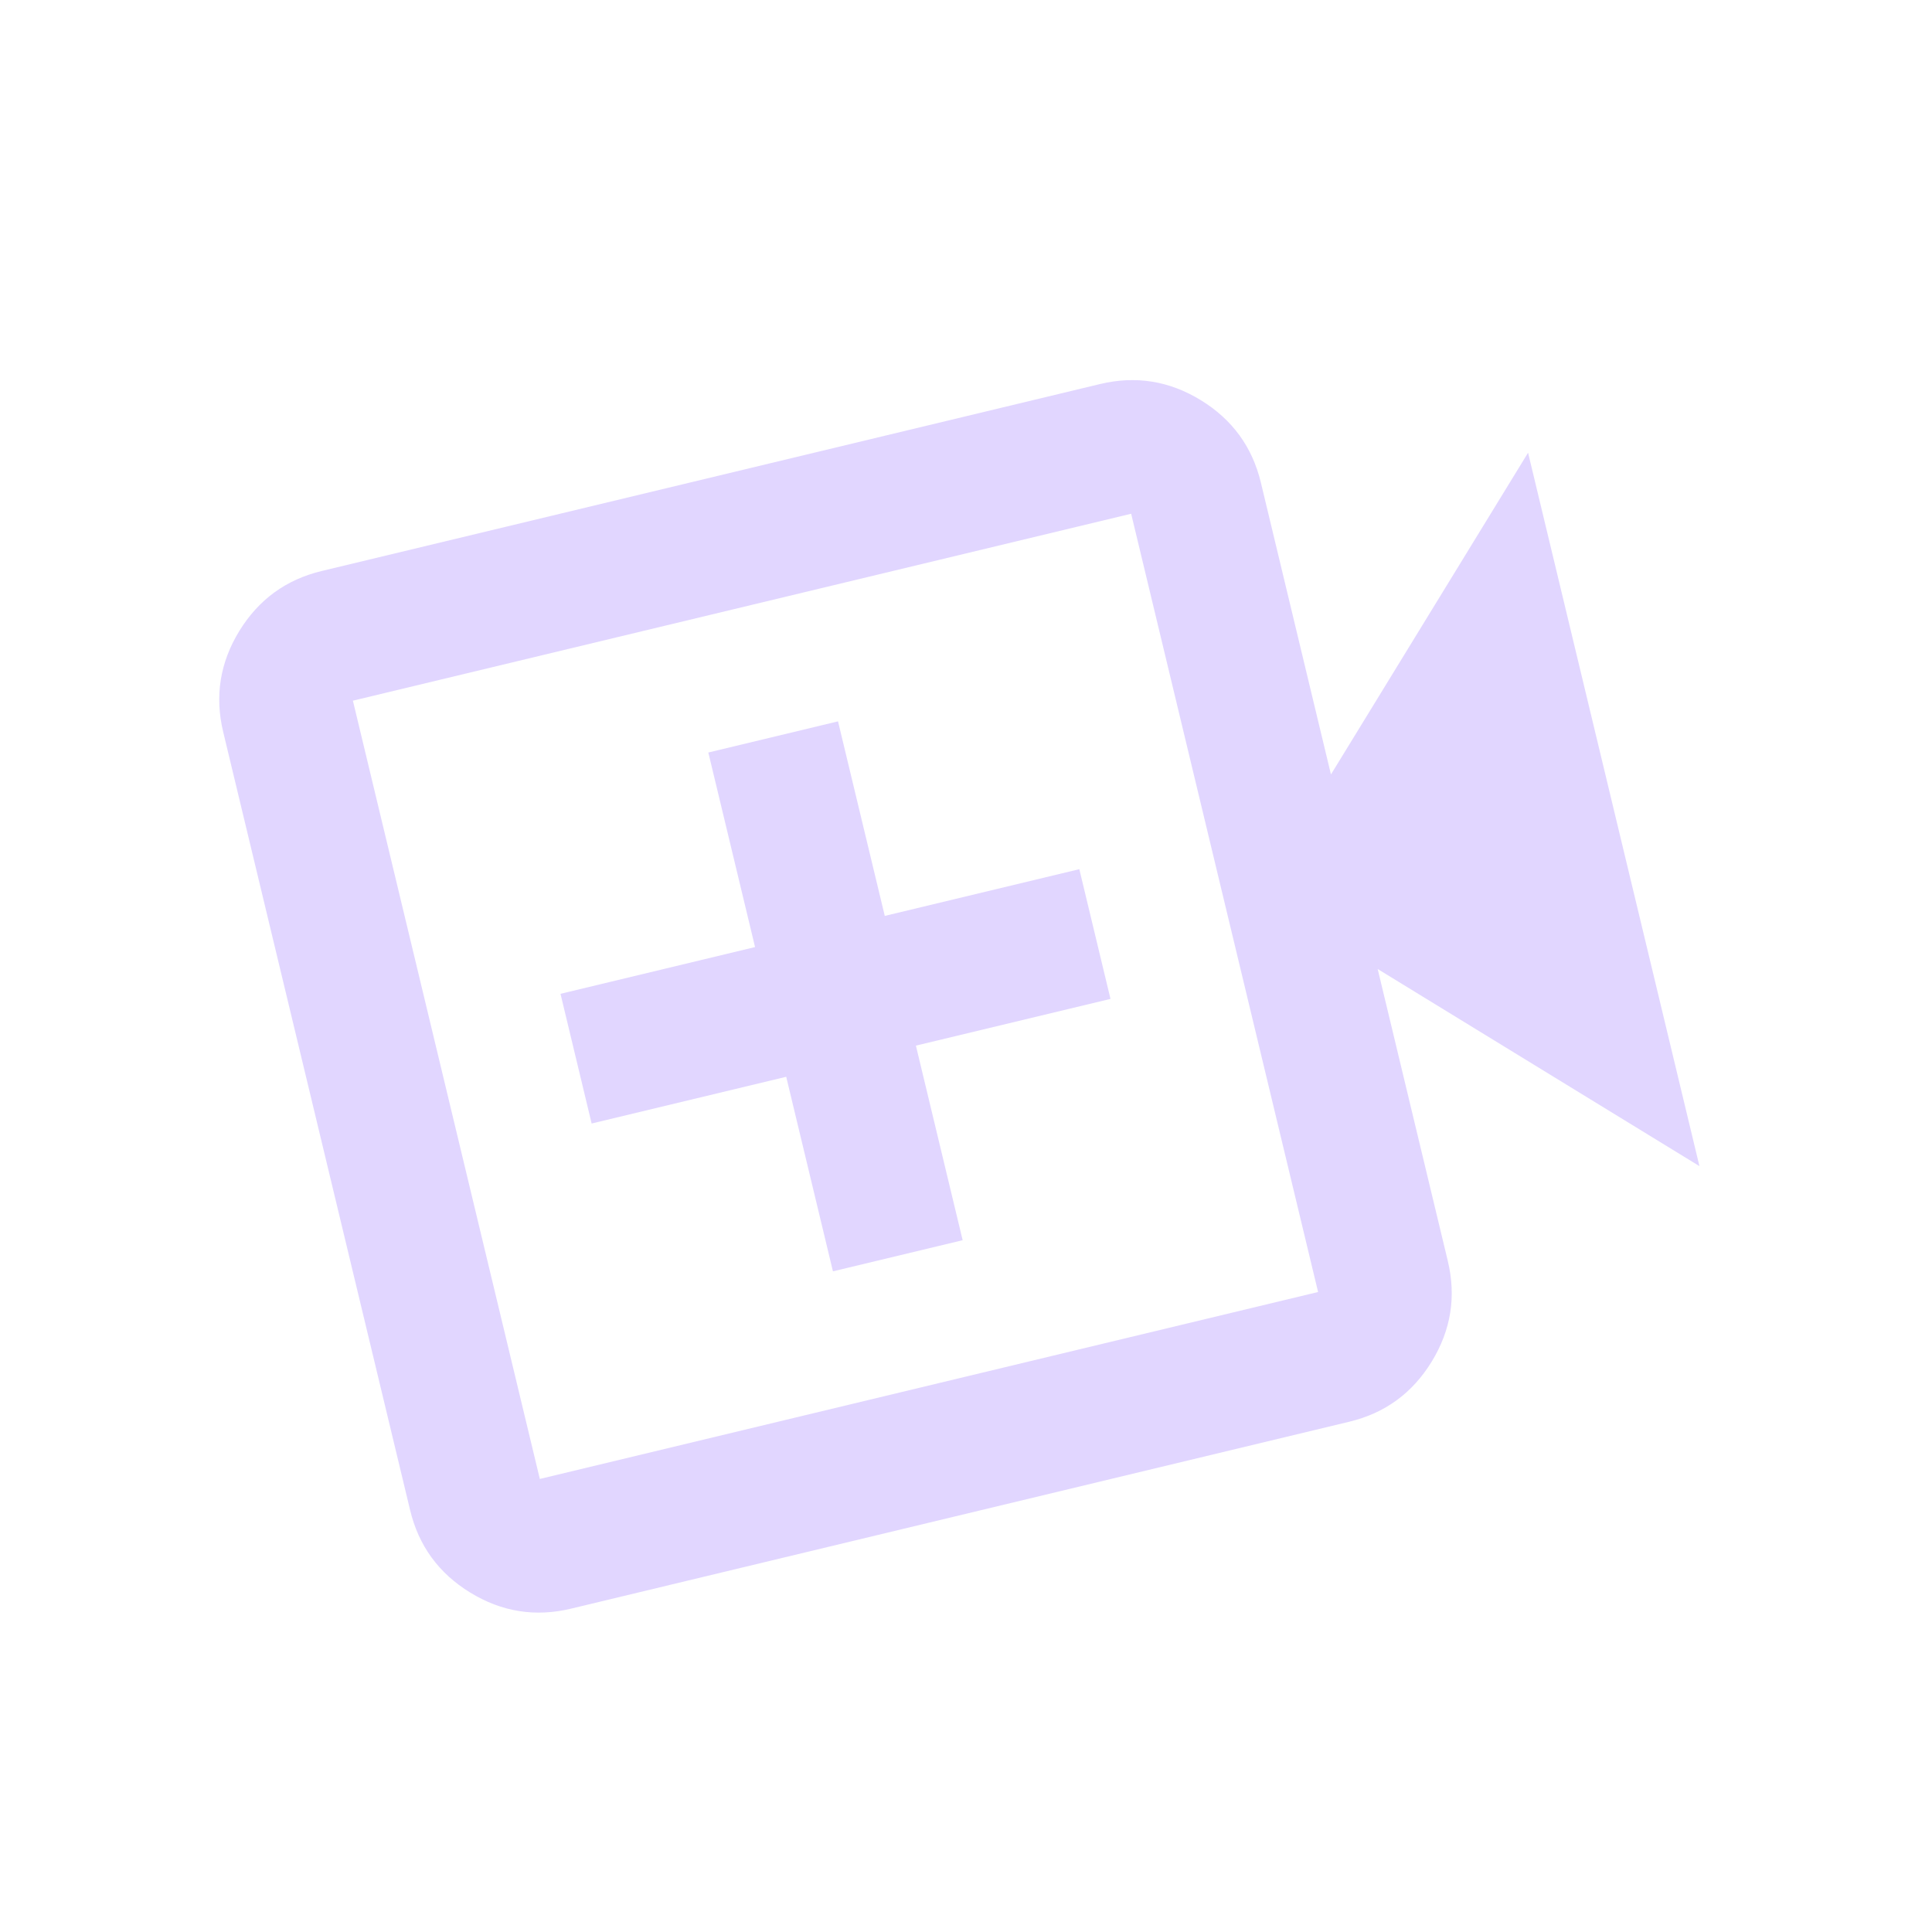 <svg width="70" height="70" viewBox="0 0 70 70" fill="none" xmlns="http://www.w3.org/2000/svg">
<g clip-path="url(#clip0_31_37)">
<path d="M30.179 46.063L34.879 44.935L33.185 37.885L40.235 36.192L39.106 31.492L32.057 33.185L30.363 26.136L25.664 27.265L27.357 34.314L20.308 36.008L21.436 40.707L28.486 39.014L30.179 46.063ZM20.688 58.285C19.395 58.595 18.178 58.401 17.037 57.702C15.895 57.002 15.169 56.006 14.859 54.714L8.086 26.516C7.776 25.224 7.97 24.007 8.669 22.865C9.369 21.724 10.365 20.998 11.657 20.688L39.855 13.915C41.147 13.604 42.364 13.799 43.506 14.498C44.647 15.197 45.373 16.193 45.684 17.485L48.223 28.06L55.365 16.403L61.574 42.251L49.916 35.109L52.456 45.684C52.767 46.976 52.572 48.193 51.873 49.334C51.174 50.476 50.178 51.202 48.886 51.512L20.688 58.285ZM19.559 53.585L47.757 46.812L40.984 18.614L12.786 25.387L19.559 53.585Z" fill="#E1D6FF"/>
</g>
<defs>
<clipPath id="clip0_31_37">
<rect width="58" height="58" fill="white" transform="translate(0 13.546) rotate(-13.506)"/>
</clipPath>
</defs>
</svg>
